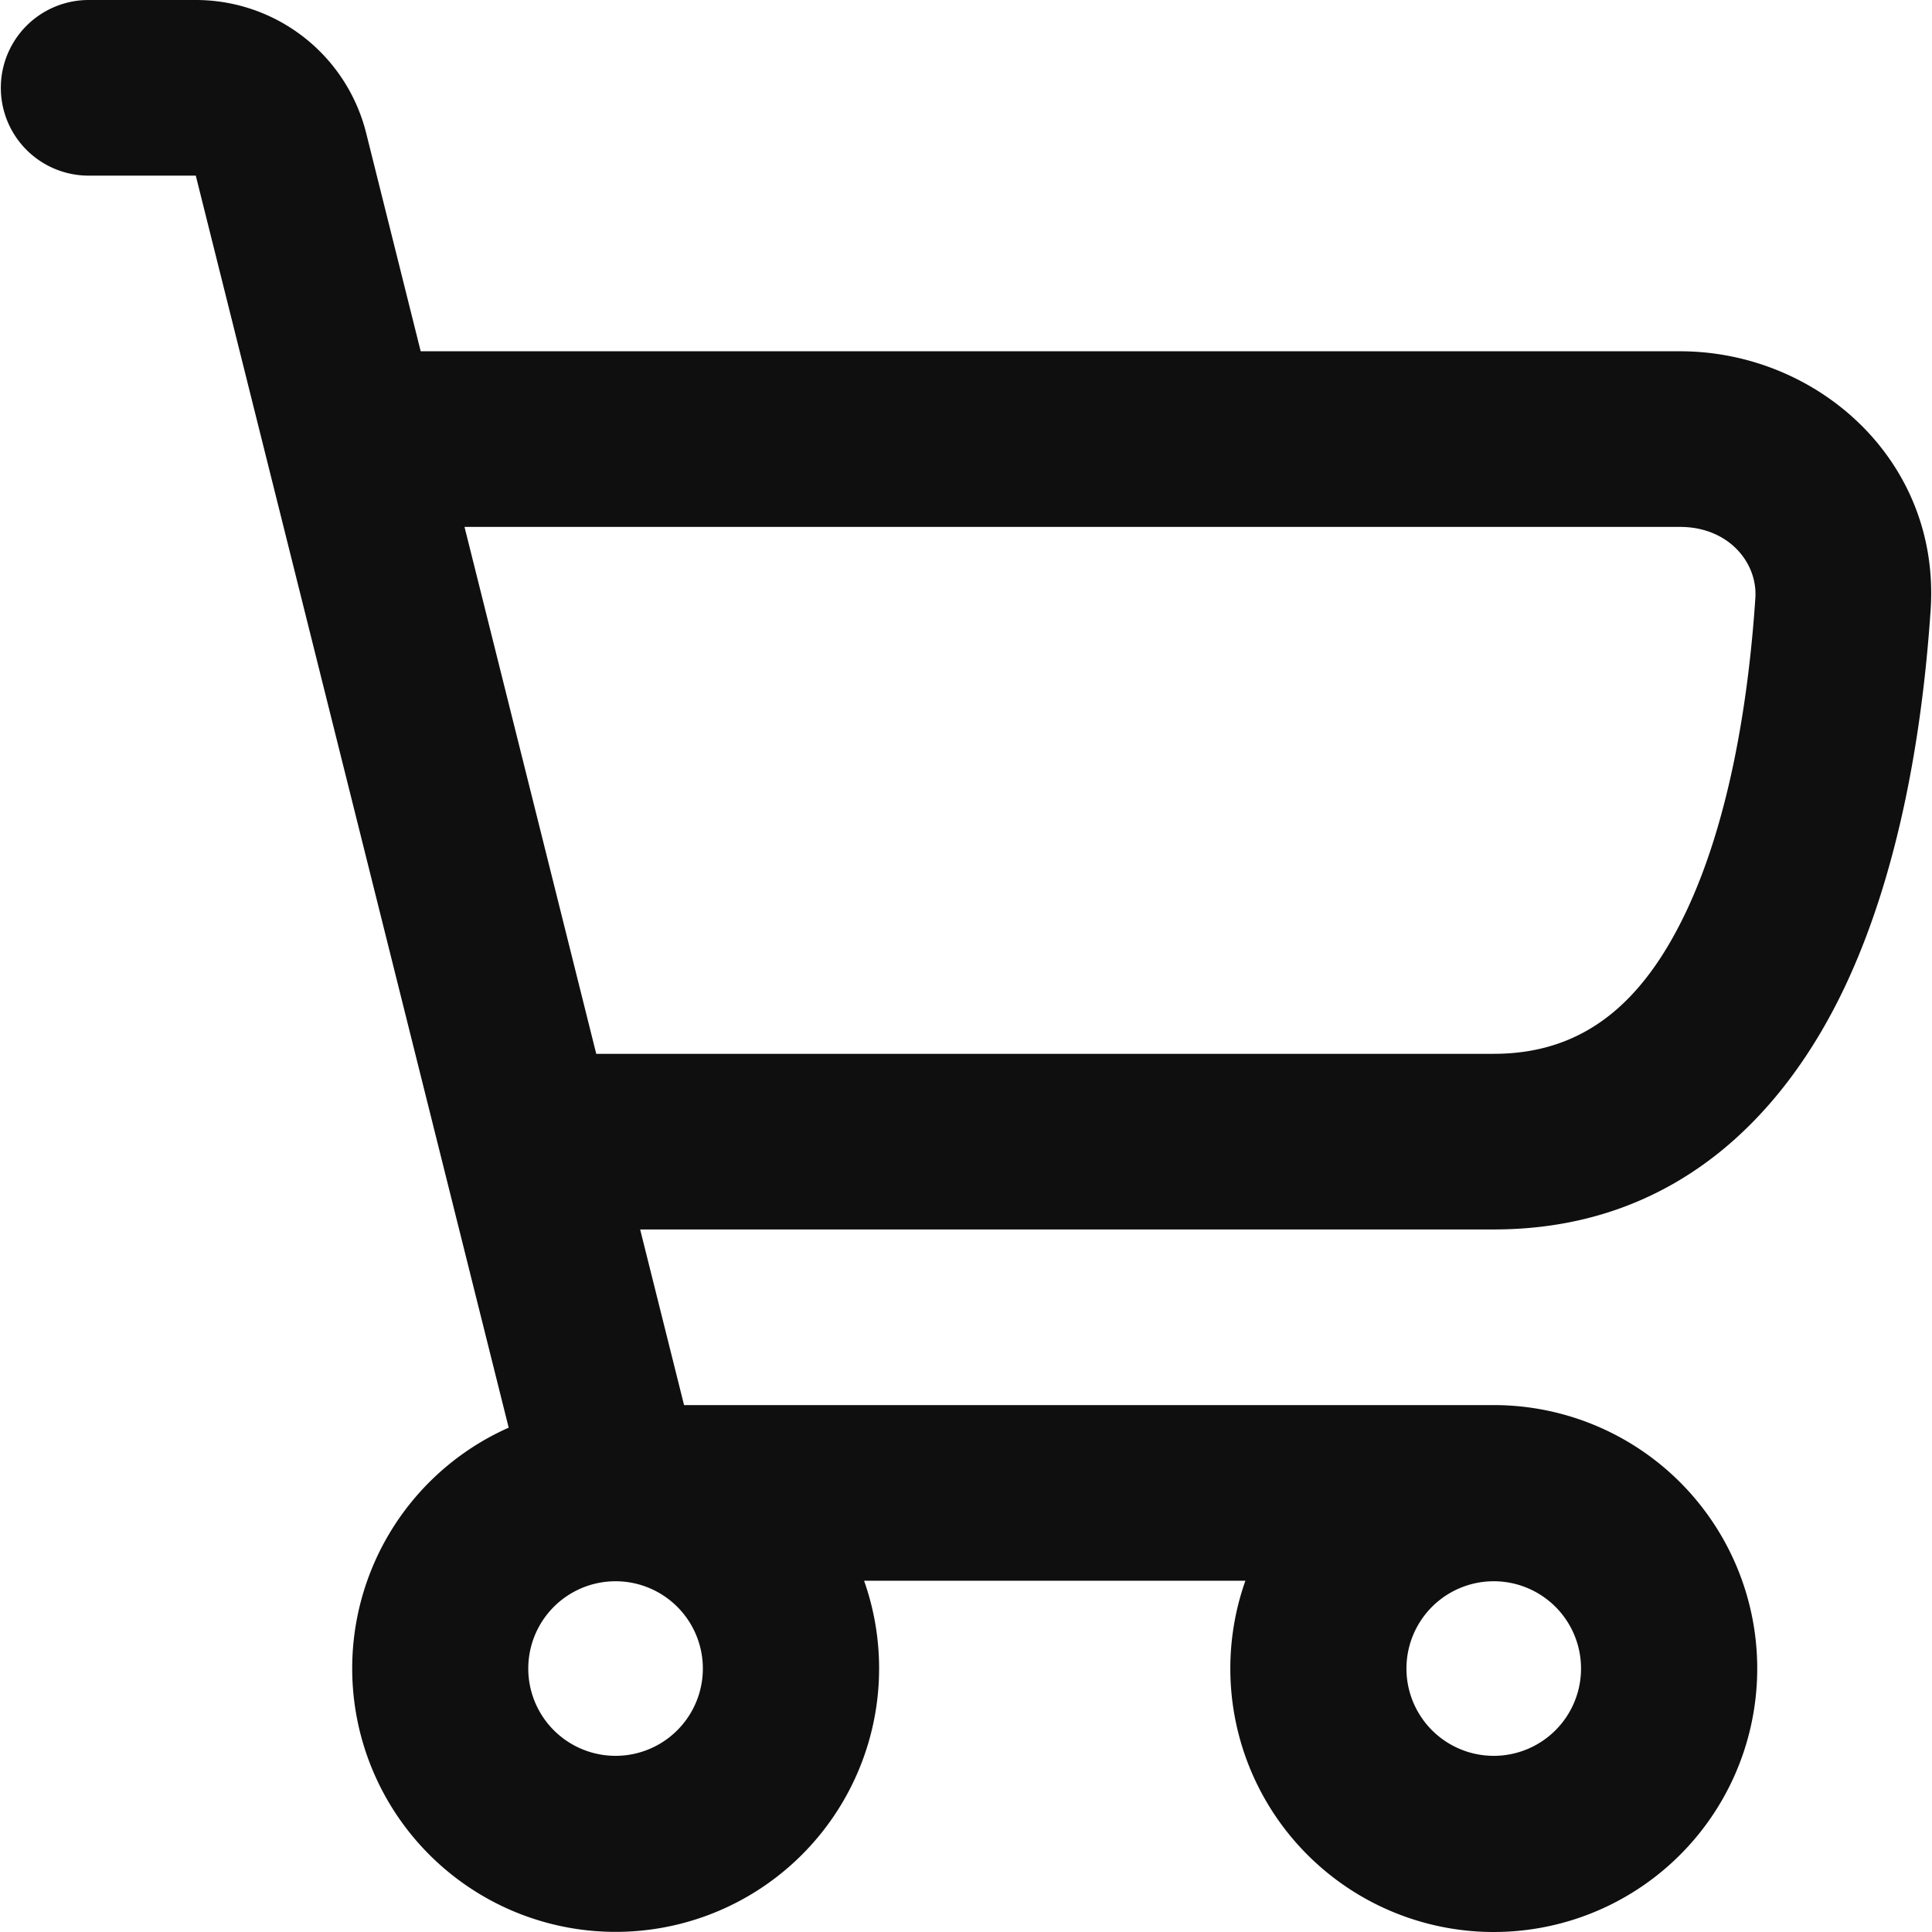 <svg preserveAspectRatio="xMidYMid meet" data-bbox="1 1 21.981 22" xmlns="http://www.w3.org/2000/svg" viewBox="1 1 21.981 22" height="800" width="800" data-type="color" role="presentation" aria-hidden="true" aria-label="">
    <g>
        <path fill="#0F0F0F" d="M2 1a1 1 0 0 0 0 2h1.22l3.563 14.257A3 3 0 1 0 10.83 19h4.342A3 3 0 1 0 18 17H8.78l-.5-2H18c2.064 0 3.302-1.304 3.989-2.744.67-1.407.904-3.09.986-4.312C23.088 6.24 21.68 5 20.121 5H5.781L5.16 2.515A2 2 0 0 0 3.22 1zm16 12H7.78l-1.5-6h13.841c.553 0 .885.407.858.81-.076 1.142-.288 2.522-.795 3.585C19.692 12.425 19.02 13 18 13m0 7.994a.994.994 0 1 1 0-1.988.994.994 0 0 1 0 1.988M7.006 20a.994.994 0 1 0 1.988 0 .994.994 0 0 0-1.988 0" clip-rule="evenodd" fill-rule="evenodd" data-color="1"></path>
    </g>
</svg>
